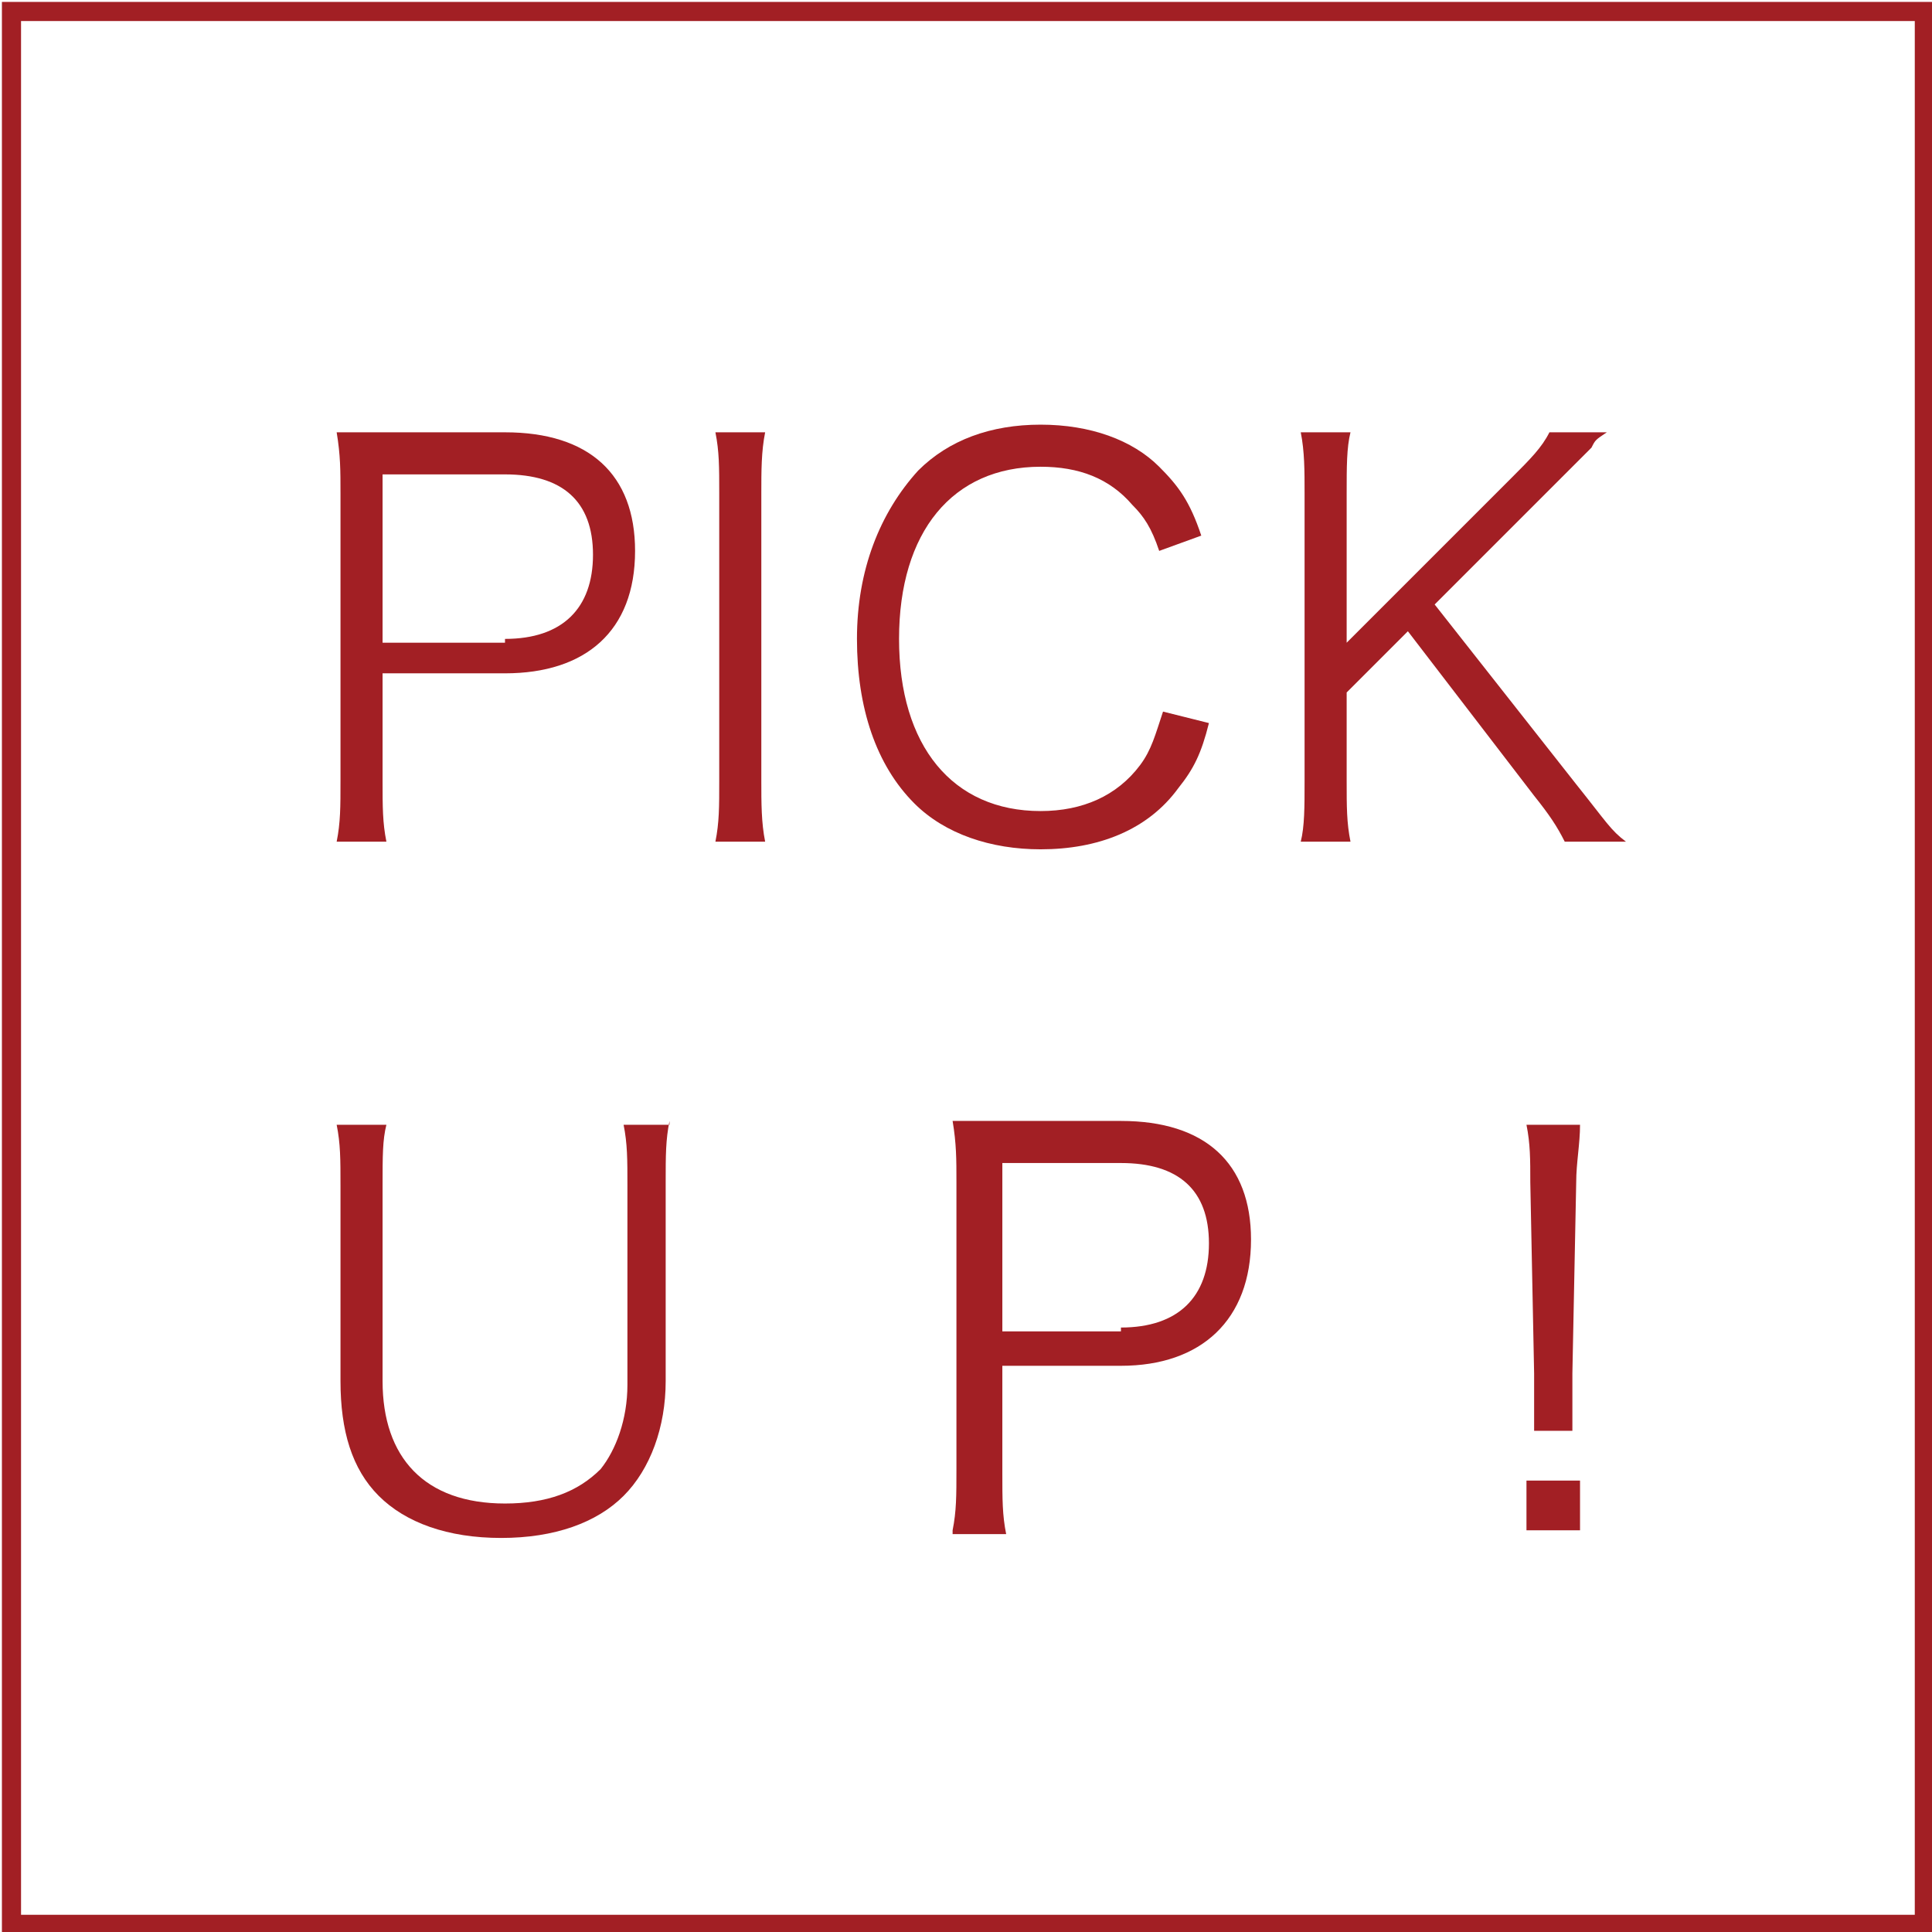 <?xml version="1.0" encoding="utf-8"?>
<!-- Generator: Adobe Illustrator 24.1.1, SVG Export Plug-In . SVG Version: 6.00 Build 0)  -->
<svg version="1.1" id="レイヤー_1" xmlns="http://www.w3.org/2000/svg" xmlns:xlink="http://www.w3.org/1999/xlink" x="0px"
	 y="0px" viewBox="0 0 50.5 50.5" style="enable-background:new 0 0 50.5 50.5;" xml:space="preserve">
<style type="text/css">
	.st0{fill:none;stroke:#A21F24;stroke-width:0.5;stroke-miterlimit:10;}
	.st1{fill:#A21F24;}
</style>
<g>
	<rect x="0.3" y="0.3" class="st0" width="50" height="50"/>
	<g>
		<g>
			<g>
				<path class="st1" d="M8.8,22c0.1-0.5,0.1-0.9,0.1-1.6v-7.5c0-0.6,0-1-0.1-1.6c0.5,0,0.9,0,1.5,0h2.9c2.2,0,3.4,1.1,3.4,3.1
					c0,2.1-1.3,3.2-3.4,3.2H10v2.8c0,0.7,0,1.1,0.1,1.6H8.8z M13.2,16.7c1.5,0,2.3-0.8,2.3-2.2c0-1.4-0.8-2.1-2.3-2.1H10v4.4H13.2z"
					/>
				<path class="st1" d="M20,11.3c-0.1,0.5-0.1,1-0.1,1.6v7.5c0,0.6,0,1.1,0.1,1.6h-1.3c0.1-0.5,0.1-0.9,0.1-1.6v-7.5
					c0-0.7,0-1.1-0.1-1.6H20z"/>
				<path class="st1" d="M30.3,14.4c-0.2-0.6-0.4-0.9-0.7-1.2c-0.6-0.7-1.4-1-2.4-1c-2.3,0-3.7,1.7-3.7,4.5c0,2.8,1.4,4.5,3.7,4.5
					c1.1,0,2-0.4,2.6-1.2c0.3-0.4,0.4-0.8,0.6-1.4l1.2,0.3c-0.2,0.8-0.4,1.2-0.8,1.7c-0.8,1.1-2.1,1.6-3.6,1.6
					c-1.3,0-2.5-0.4-3.3-1.2c-1-1-1.5-2.5-1.5-4.3c0-1.8,0.6-3.3,1.6-4.4c0.8-0.8,1.9-1.2,3.2-1.2c1.3,0,2.4,0.4,3.1,1.1
					c0.5,0.5,0.8,0.9,1.1,1.8L30.3,14.4z"/>
				<path class="st1" d="M41.2,20.5c0.8,1,0.9,1.2,1.3,1.5h-1.6c-0.2-0.4-0.4-0.7-0.8-1.2l-3.3-4.3l-1.6,1.6v2.3
					c0,0.7,0,1.1,0.1,1.6h-1.3c0.1-0.4,0.1-0.9,0.1-1.6v-7.5c0-0.6,0-1.1-0.1-1.6h1.3c-0.1,0.4-0.1,0.9-0.1,1.6v3.9l4.3-4.3
					c0.5-0.5,0.8-0.8,1-1.2H42c-0.3,0.2-0.3,0.2-0.4,0.4c-0.2,0.2-0.4,0.4-0.6,0.6c-0.3,0.3-0.4,0.4-0.5,0.5l-3,3L41.2,20.5z"/>
			</g>
		</g>
		<g>
			<g>
				<path class="st1" d="M17.5,29.3c-0.1,0.5-0.1,0.9-0.1,1.6v5.2c0,1.2-0.4,2.3-1.1,3c-0.7,0.7-1.8,1.1-3.2,1.1
					c-1.4,0-2.5-0.4-3.2-1.1c-0.7-0.7-1-1.7-1-3V31c0-0.7,0-1.1-0.1-1.6h1.3C10,29.8,10,30.2,10,31v5.1c0,2,1.1,3.2,3.2,3.2
					c1.1,0,1.9-0.3,2.5-0.9c0.4-0.5,0.7-1.3,0.7-2.2V31c0-0.7,0-1.1-0.1-1.6H17.5z"/>
				<path class="st1" d="M24.9,40c0.1-0.5,0.1-0.9,0.1-1.6v-7.5c0-0.6,0-1-0.1-1.6c0.5,0,0.9,0,1.5,0h2.9c2.2,0,3.4,1.1,3.4,3.1
					c0,2.1-1.3,3.3-3.4,3.3h-3.1v2.8c0,0.7,0,1.1,0.1,1.6H24.9z M29.3,34.7c1.5,0,2.3-0.8,2.3-2.2c0-1.4-0.8-2.1-2.3-2.1h-3.1v4.4
					H29.3z"/>
				<path class="st1" d="M40.1,37.4c0-0.4,0-0.5,0-1v-0.5l-0.1-5c0-0.6,0-1-0.1-1.5h1.4c0,0.5-0.1,1-0.1,1.5l-0.1,5
					c0,0.6,0,0.6,0,0.6c0,0.3,0,0.5,0,0.9H40.1z M39.9,40v-1.3h1.4V40H39.9z"/>
			</g>
		</g>
	</g>
</g>
</svg>
